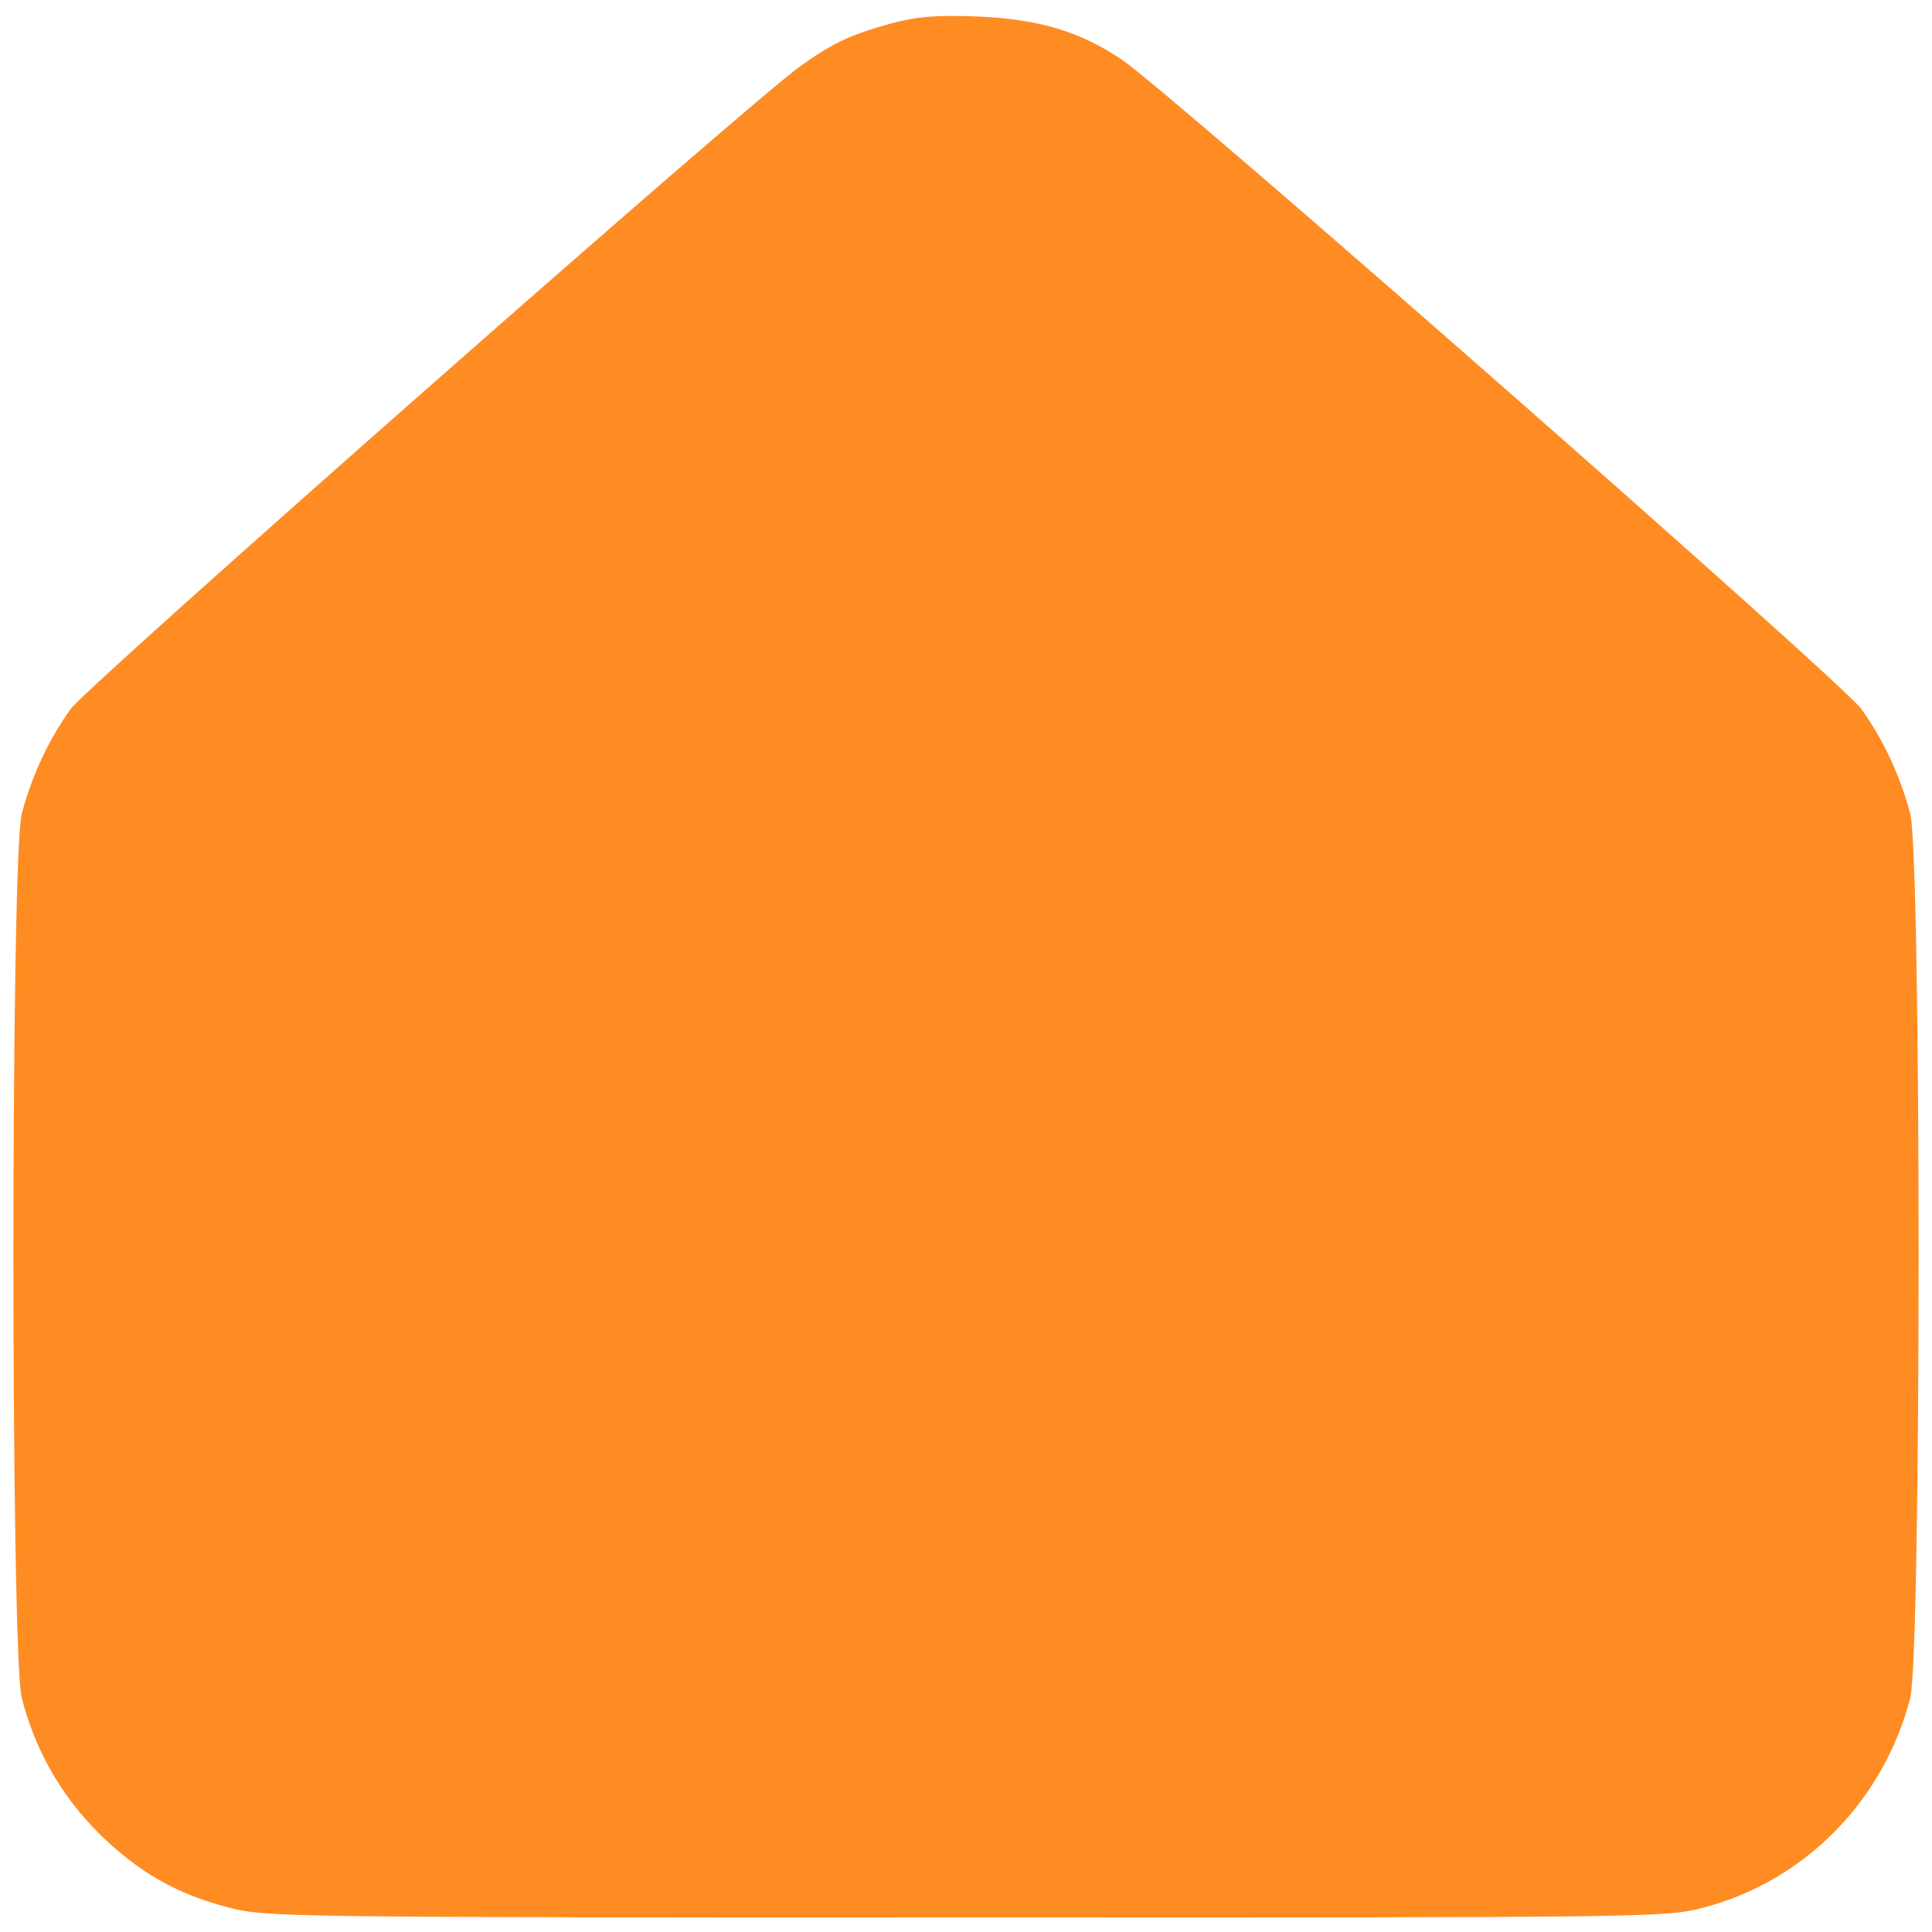<?xml version="1.0" encoding="utf-8"?>
<!-- Generator: Adobe Illustrator 22.1.0, SVG Export Plug-In . SVG Version: 6.00 Build 0)  -->
<svg version="1.0" id="Camada_1" xmlns="http://www.w3.org/2000/svg" xmlns:xlink="http://www.w3.org/1999/xlink" x="0px" y="0px"
	 viewBox="0 0 400 400" style="enable-background:new 0 0 400 400;" xml:space="preserve">
<style type="text/css">
	.st0{fill:#FF8C23;}
</style>
<g transform="translate(0,400) scale(0.1,-0.1)">
	<path class="st0" d="M1843,3951c-82-23-119-40-186-88c-103-73-1473-1280-1510-1330c-45-62-81-138-102-218c-23-88-23-1740,0-1830
		c27-107,81-202,159-280c82-81,162-127,272-155c75-19,116-20,1524-20c1413,0,1449,0,1525,20c210,54,375,221,430,435
		c23,90,23,1742,0,1830c-21,80-57,156-102,218c-43,58-1430,1276-1531,1344c-88,59-174,84-302,89C1938,3969,1899,3966,1843,3951z"/>
</g>
</svg>
